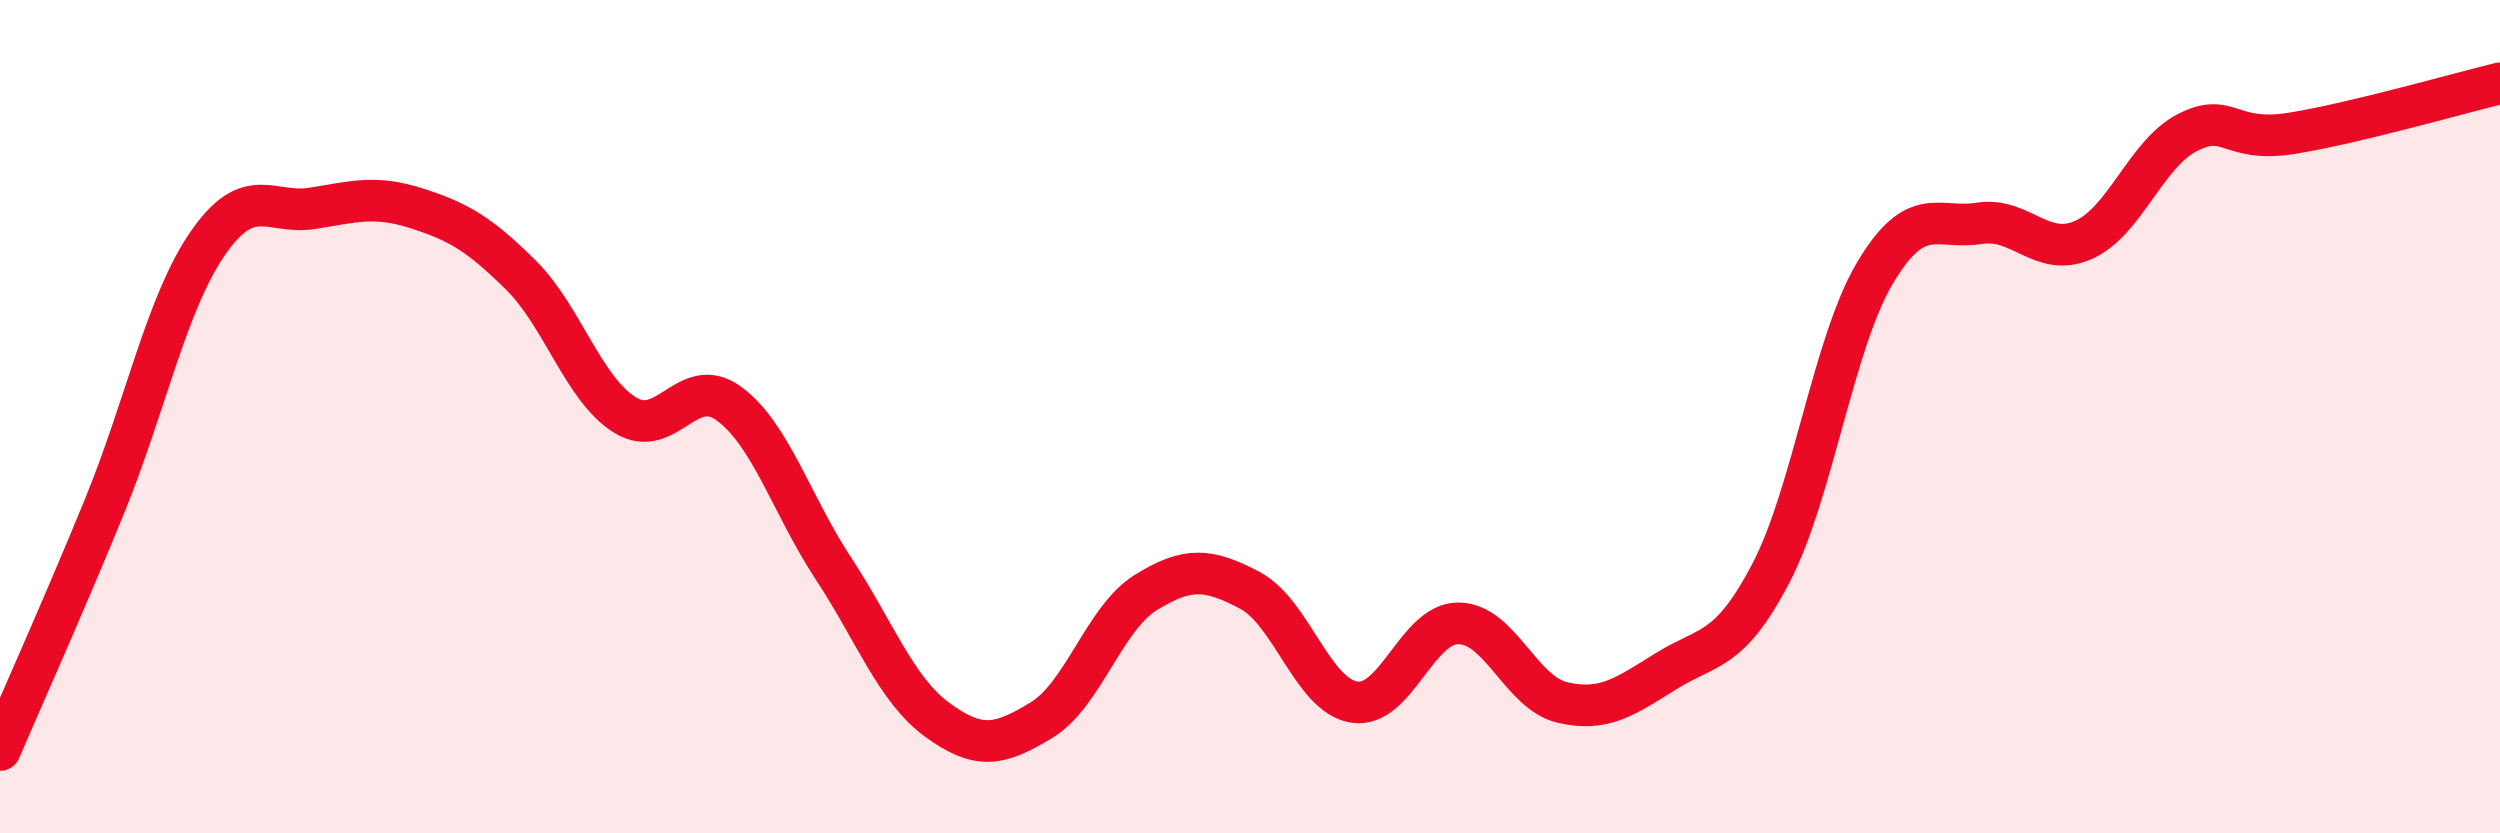
    <svg width="60" height="20" viewBox="0 0 60 20" xmlns="http://www.w3.org/2000/svg">
      <path
        d="M 0,18 C 0.5,16.83 1.5,14.61 2.5,12.17 C 3.5,9.73 4,7.25 5,5.82 C 6,4.39 6.5,5.16 7.5,5 C 8.5,4.84 9,4.68 10,5 C 11,5.32 11.5,5.61 12.5,6.6 C 13.5,7.59 14,9.34 15,9.96 C 16,10.58 16.5,8.95 17.5,9.69 C 18.5,10.43 19,12.12 20,13.64 C 21,15.16 21.5,16.55 22.5,17.28 C 23.5,18.01 24,17.89 25,17.28 C 26,16.67 26.5,14.84 27.5,14.22 C 28.5,13.6 29,13.64 30,14.17 C 31,14.7 31.5,16.69 32.5,16.85 C 33.5,17.01 34,14.96 35,14.96 C 36,14.96 36.5,16.63 37.5,16.86 C 38.5,17.09 39,16.72 40,16.1 C 41,15.48 41.5,15.67 42.5,13.76 C 43.5,11.85 44,8.23 45,6.55 C 46,4.87 46.5,5.52 47.5,5.36 C 48.5,5.2 49,6.2 50,5.76 C 51,5.32 51.5,3.69 52.5,3.18 C 53.5,2.67 53.5,3.44 55,3.2 C 56.5,2.96 59,2.24 60,2L60 20L0 20Z"
        fill="#EB0A25"
        opacity="0.1"
        stroke-linecap="round"
        stroke-linejoin="round"
      />
      <path
        d="M 0,18 C 0.5,16.83 1.5,14.61 2.5,12.17 C 3.5,9.73 4,7.25 5,5.82 C 6,4.39 6.5,5.16 7.5,5 C 8.5,4.84 9,4.68 10,5 C 11,5.32 11.5,5.61 12.5,6.6 C 13.5,7.59 14,9.34 15,9.96 C 16,10.58 16.5,8.95 17.5,9.69 C 18.5,10.43 19,12.12 20,13.64 C 21,15.16 21.5,16.55 22.5,17.28 C 23.5,18.01 24,17.89 25,17.28 C 26,16.67 26.5,14.84 27.5,14.22 C 28.5,13.6 29,13.64 30,14.17 C 31,14.7 31.5,16.69 32.5,16.85 C 33.5,17.01 34,14.96 35,14.96 C 36,14.96 36.5,16.63 37.5,16.86 C 38.5,17.09 39,16.72 40,16.1 C 41,15.48 41.5,15.67 42.5,13.76 C 43.5,11.85 44,8.23 45,6.55 C 46,4.87 46.5,5.52 47.5,5.36 C 48.5,5.2 49,6.2 50,5.76 C 51,5.32 51.5,3.69 52.5,3.18 C 53.5,2.67 53.5,3.44 55,3.2 C 56.5,2.96 59,2.24 60,2"
        stroke="#EB0A25"
        stroke-width="1"
        fill="none"
        stroke-linecap="round"
        stroke-linejoin="round"
      />
    </svg>
  
